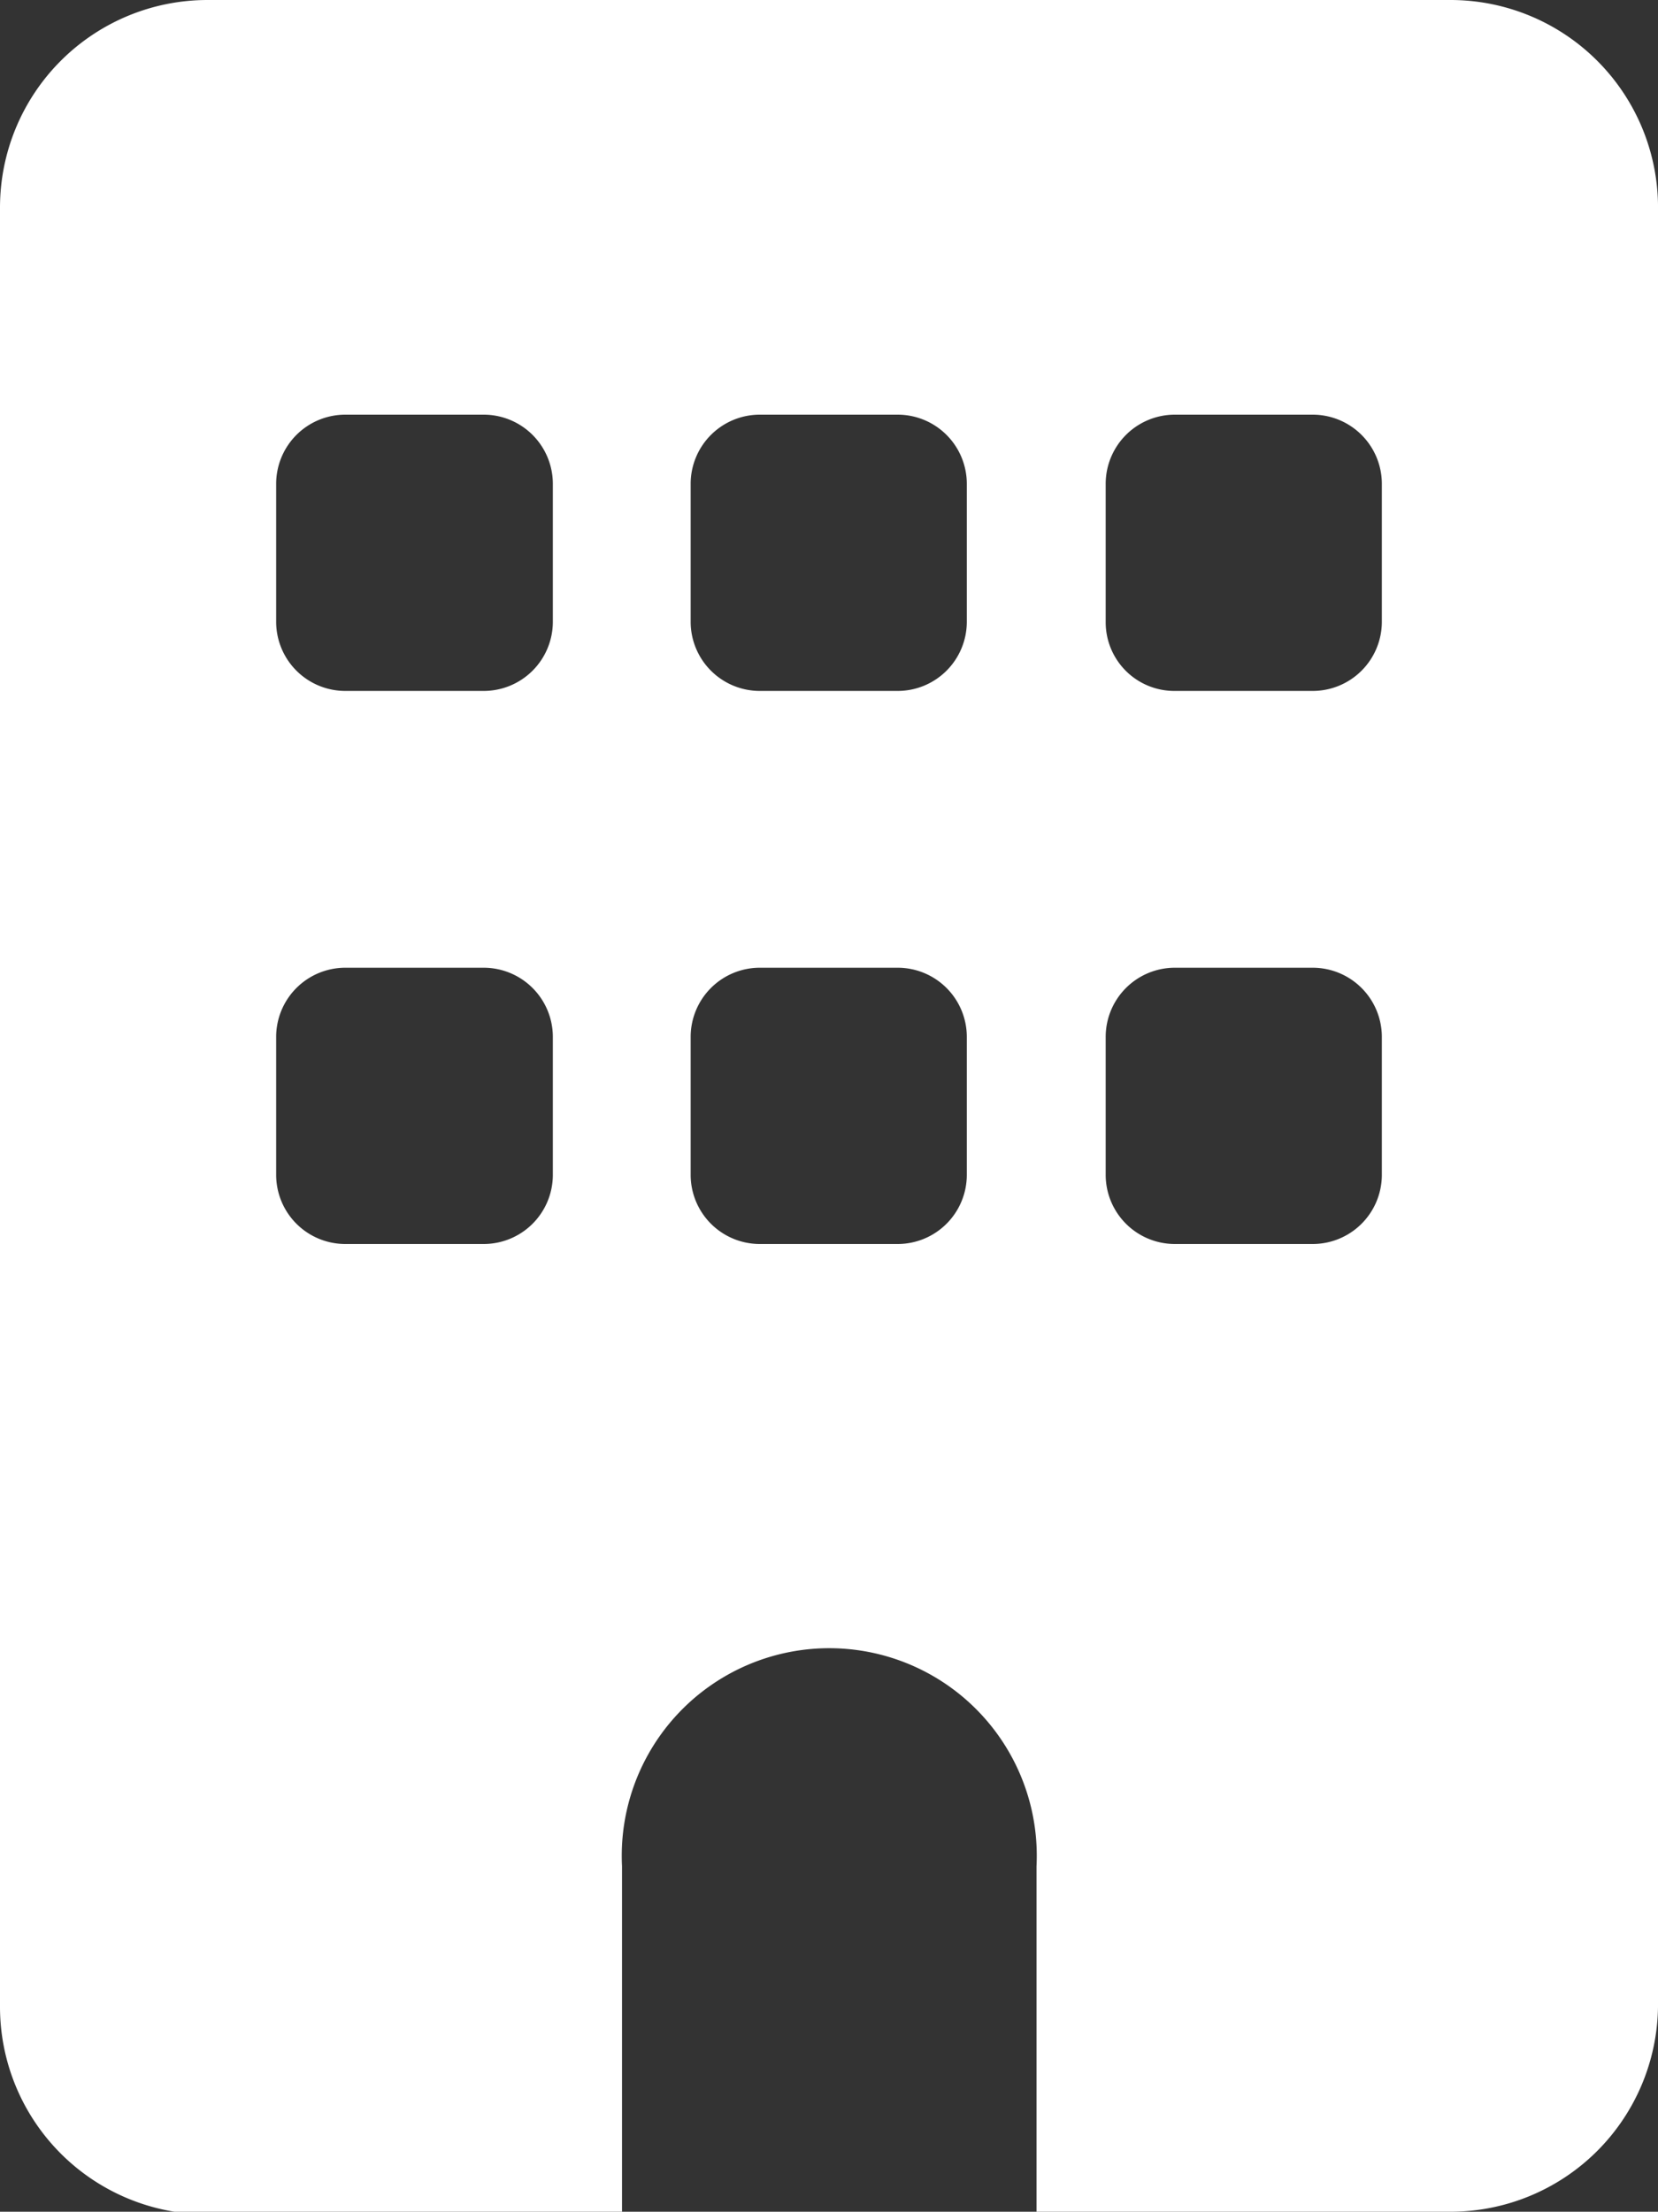 <svg xmlns="http://www.w3.org/2000/svg" viewBox="0 0 31.4 41.87"><rect x="0" y="0" width="31.4" height="41.87" fill="#333333" stroke="none"/><defs><style>.cls-1{fill:#fff;}</style></defs><title>icono_Distribuidora</title><g id="Capa_2" data-name="Capa 2"><g id="Capa_1-2" data-name="Capa 1"><path class="cls-1" d="M3.93,0A3.93,3.93,0,0,0,0,3.93V38a3.93,3.93,0,0,0,3.93,3.92h7.85V35.33a3.93,3.93,0,1,1,7.85,0v6.54h7.85A3.93,3.93,0,0,0,31.4,38v-34A3.93,3.93,0,0,0,27.48,0Zm1.3,19.63a1.31,1.31,0,0,1,1.31-1.31H9.16a1.31,1.31,0,0,1,1.31,1.31v2.61a1.31,1.31,0,0,1-1.31,1.31H6.54a1.31,1.31,0,0,1-1.31-1.31Zm9.16-1.31H17a1.31,1.31,0,0,1,1.31,1.31v2.61A1.31,1.31,0,0,1,17,23.55H14.39a1.31,1.31,0,0,1-1.31-1.31V19.63A1.31,1.31,0,0,1,14.39,18.32Zm6.55,1.31a1.31,1.31,0,0,1,1.3-1.31h2.62a1.31,1.31,0,0,1,1.31,1.31v2.61a1.31,1.31,0,0,1-1.31,1.31H22.24a1.31,1.31,0,0,1-1.3-1.31ZM6.54,7.85H9.16a1.31,1.31,0,0,1,1.31,1.31v2.62a1.31,1.31,0,0,1-1.31,1.3H6.54a1.31,1.31,0,0,1-1.31-1.3V9.16A1.31,1.31,0,0,1,6.54,7.85Zm6.54,1.31a1.31,1.31,0,0,1,1.31-1.31H17a1.31,1.31,0,0,1,1.31,1.31v2.62A1.31,1.31,0,0,1,17,13.08H14.39a1.31,1.31,0,0,1-1.31-1.3Zm9.16-1.31h2.62a1.31,1.31,0,0,1,1.31,1.31v2.62a1.31,1.31,0,0,1-1.31,1.3H22.24a1.3,1.3,0,0,1-1.3-1.3V9.16A1.31,1.31,0,0,1,22.24,7.85Z"/></g></g></svg>